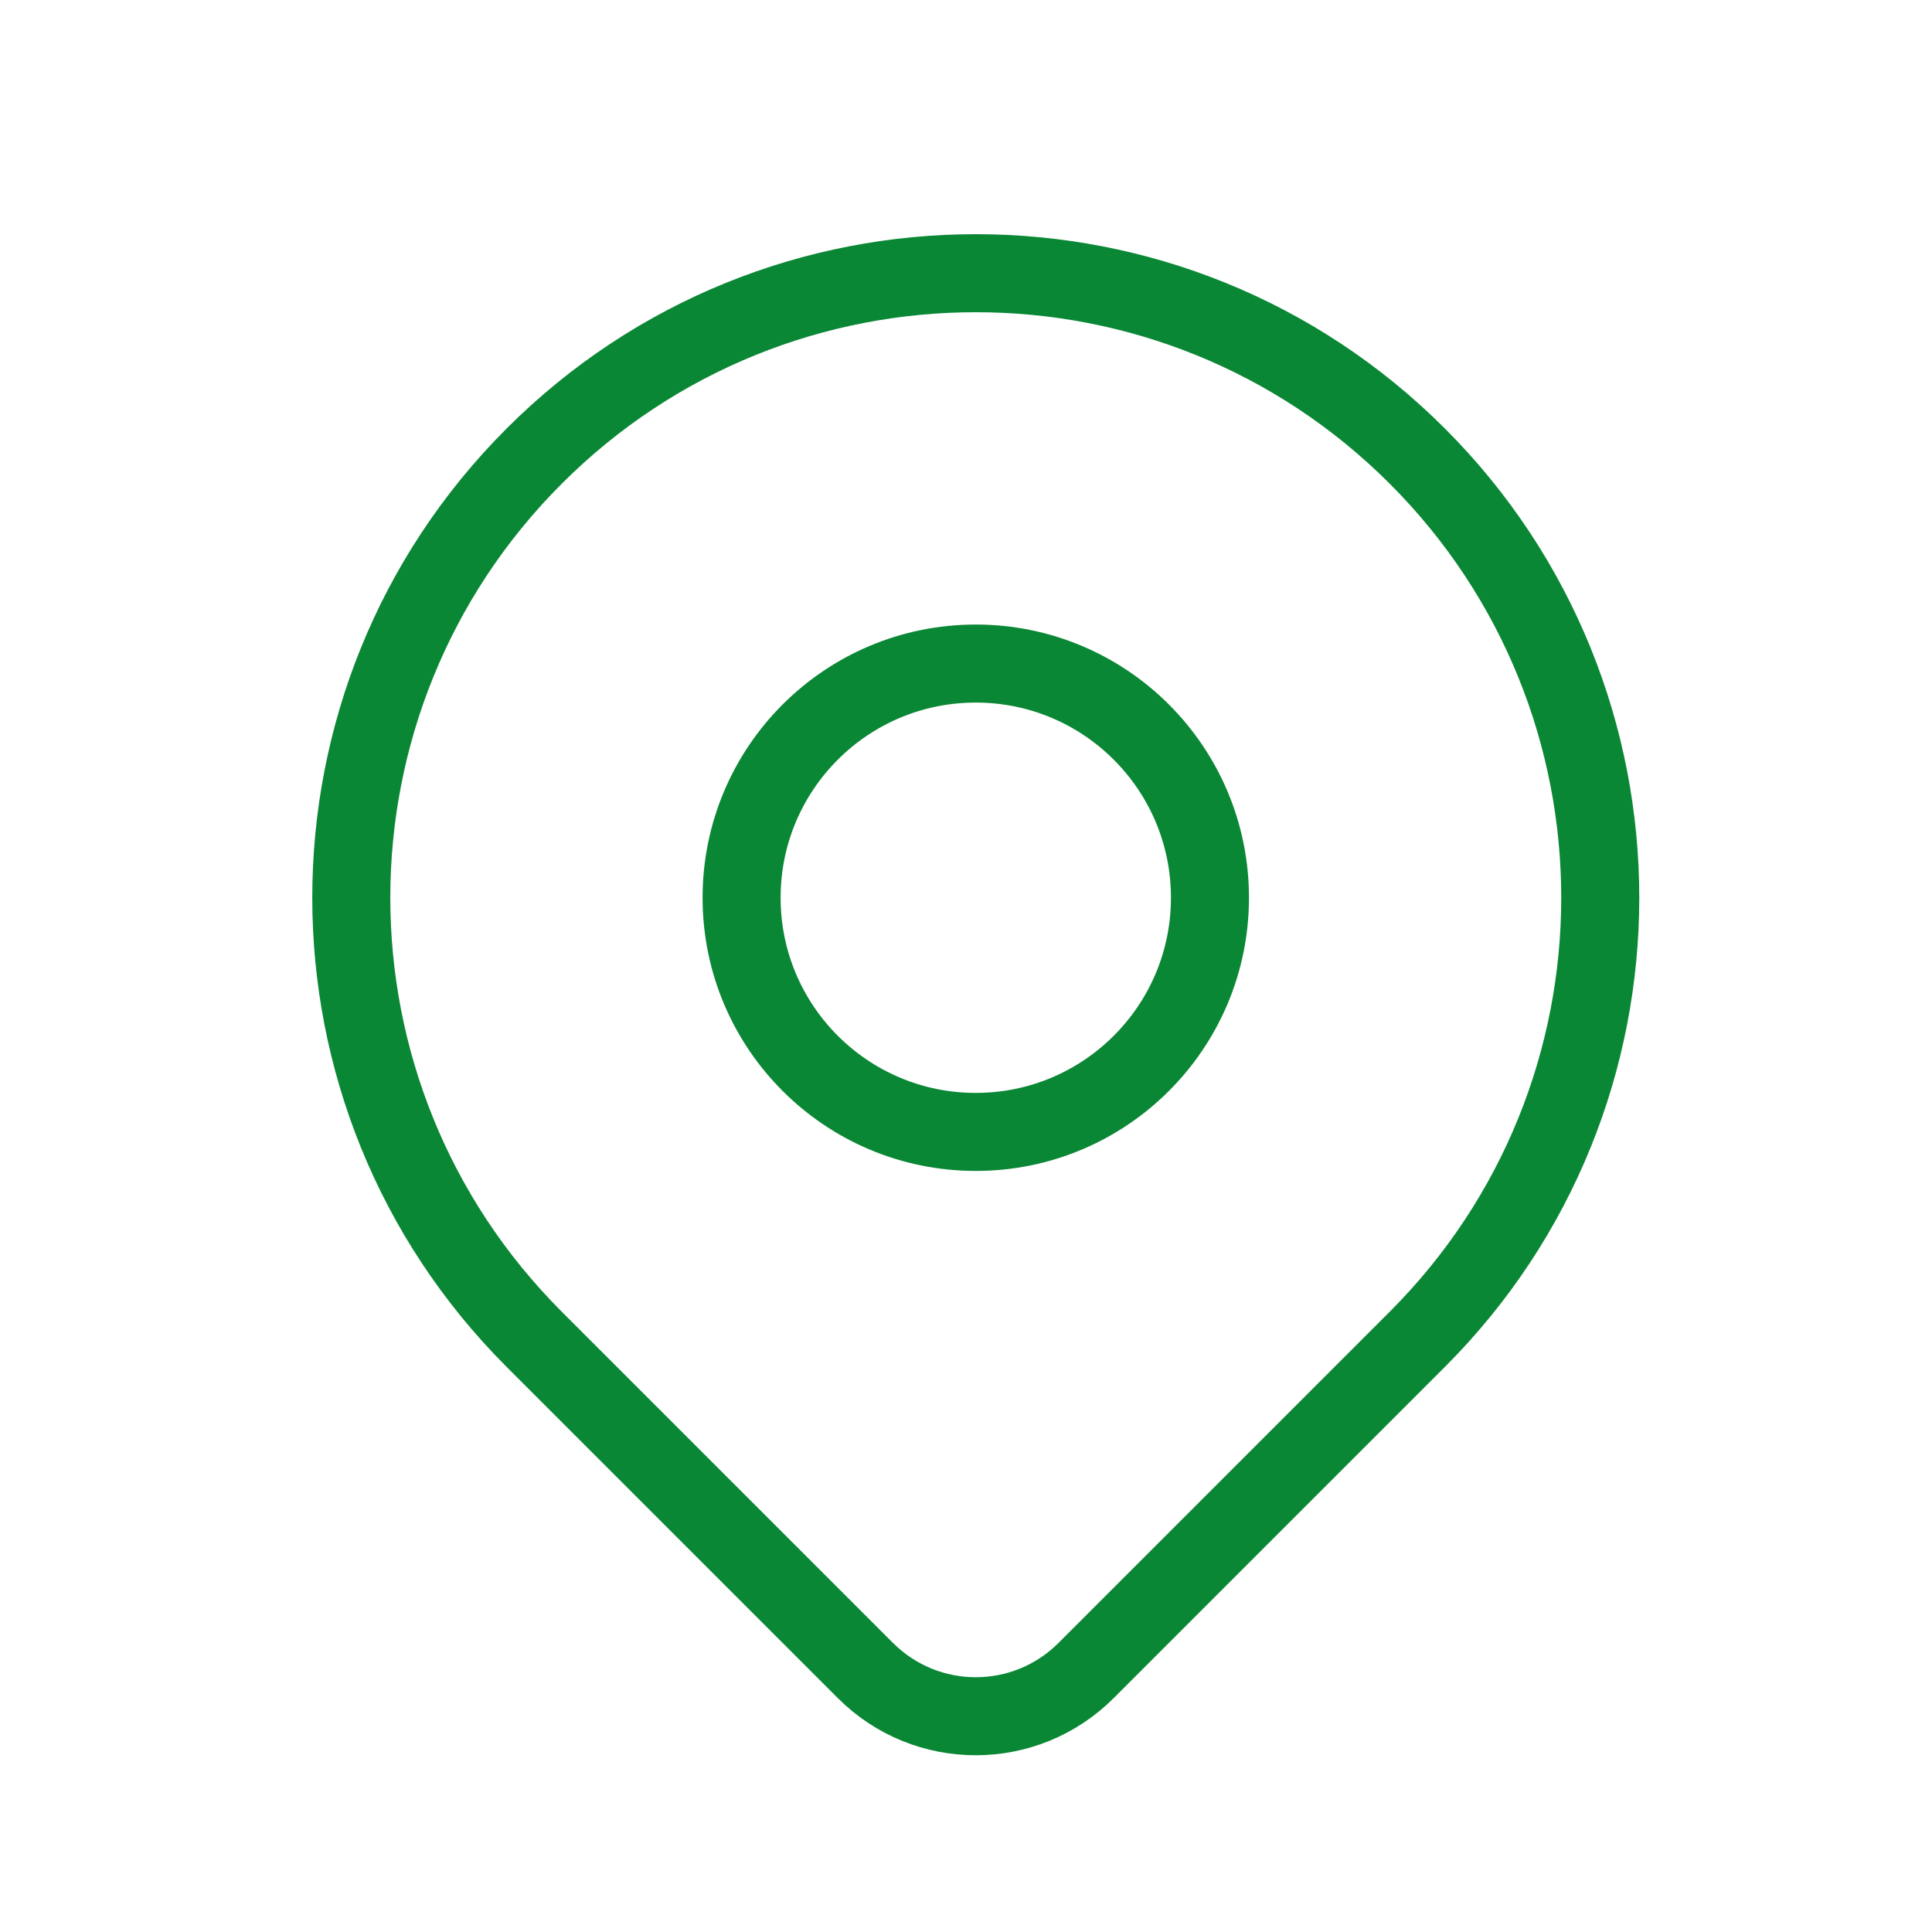 <?xml version="1.0" encoding="UTF-8"?> <svg xmlns="http://www.w3.org/2000/svg" width="33" height="33" viewBox="0 0 33 33" fill="none"><path d="M24.209 22.876C22.96 24.125 20.349 26.736 18.552 28.533C17.51 29.575 15.824 29.575 14.782 28.534C13.017 26.768 10.456 24.207 9.124 22.876C4.959 18.71 4.959 11.957 9.124 7.791C13.29 3.625 20.044 3.625 24.209 7.791C28.375 11.957 28.375 18.71 24.209 22.876Z" stroke="#0A8735" stroke-width="1.333" stroke-linecap="round" stroke-linejoin="round"></path><path d="M20.667 15.334C20.667 17.543 18.876 19.334 16.667 19.334C14.457 19.334 12.667 17.543 12.667 15.334C12.667 13.124 14.457 11.334 16.667 11.334C18.876 11.334 20.667 13.124 20.667 15.334Z" stroke="#0A8735" stroke-width="1.333" stroke-linecap="round" stroke-linejoin="round"></path></svg> 
